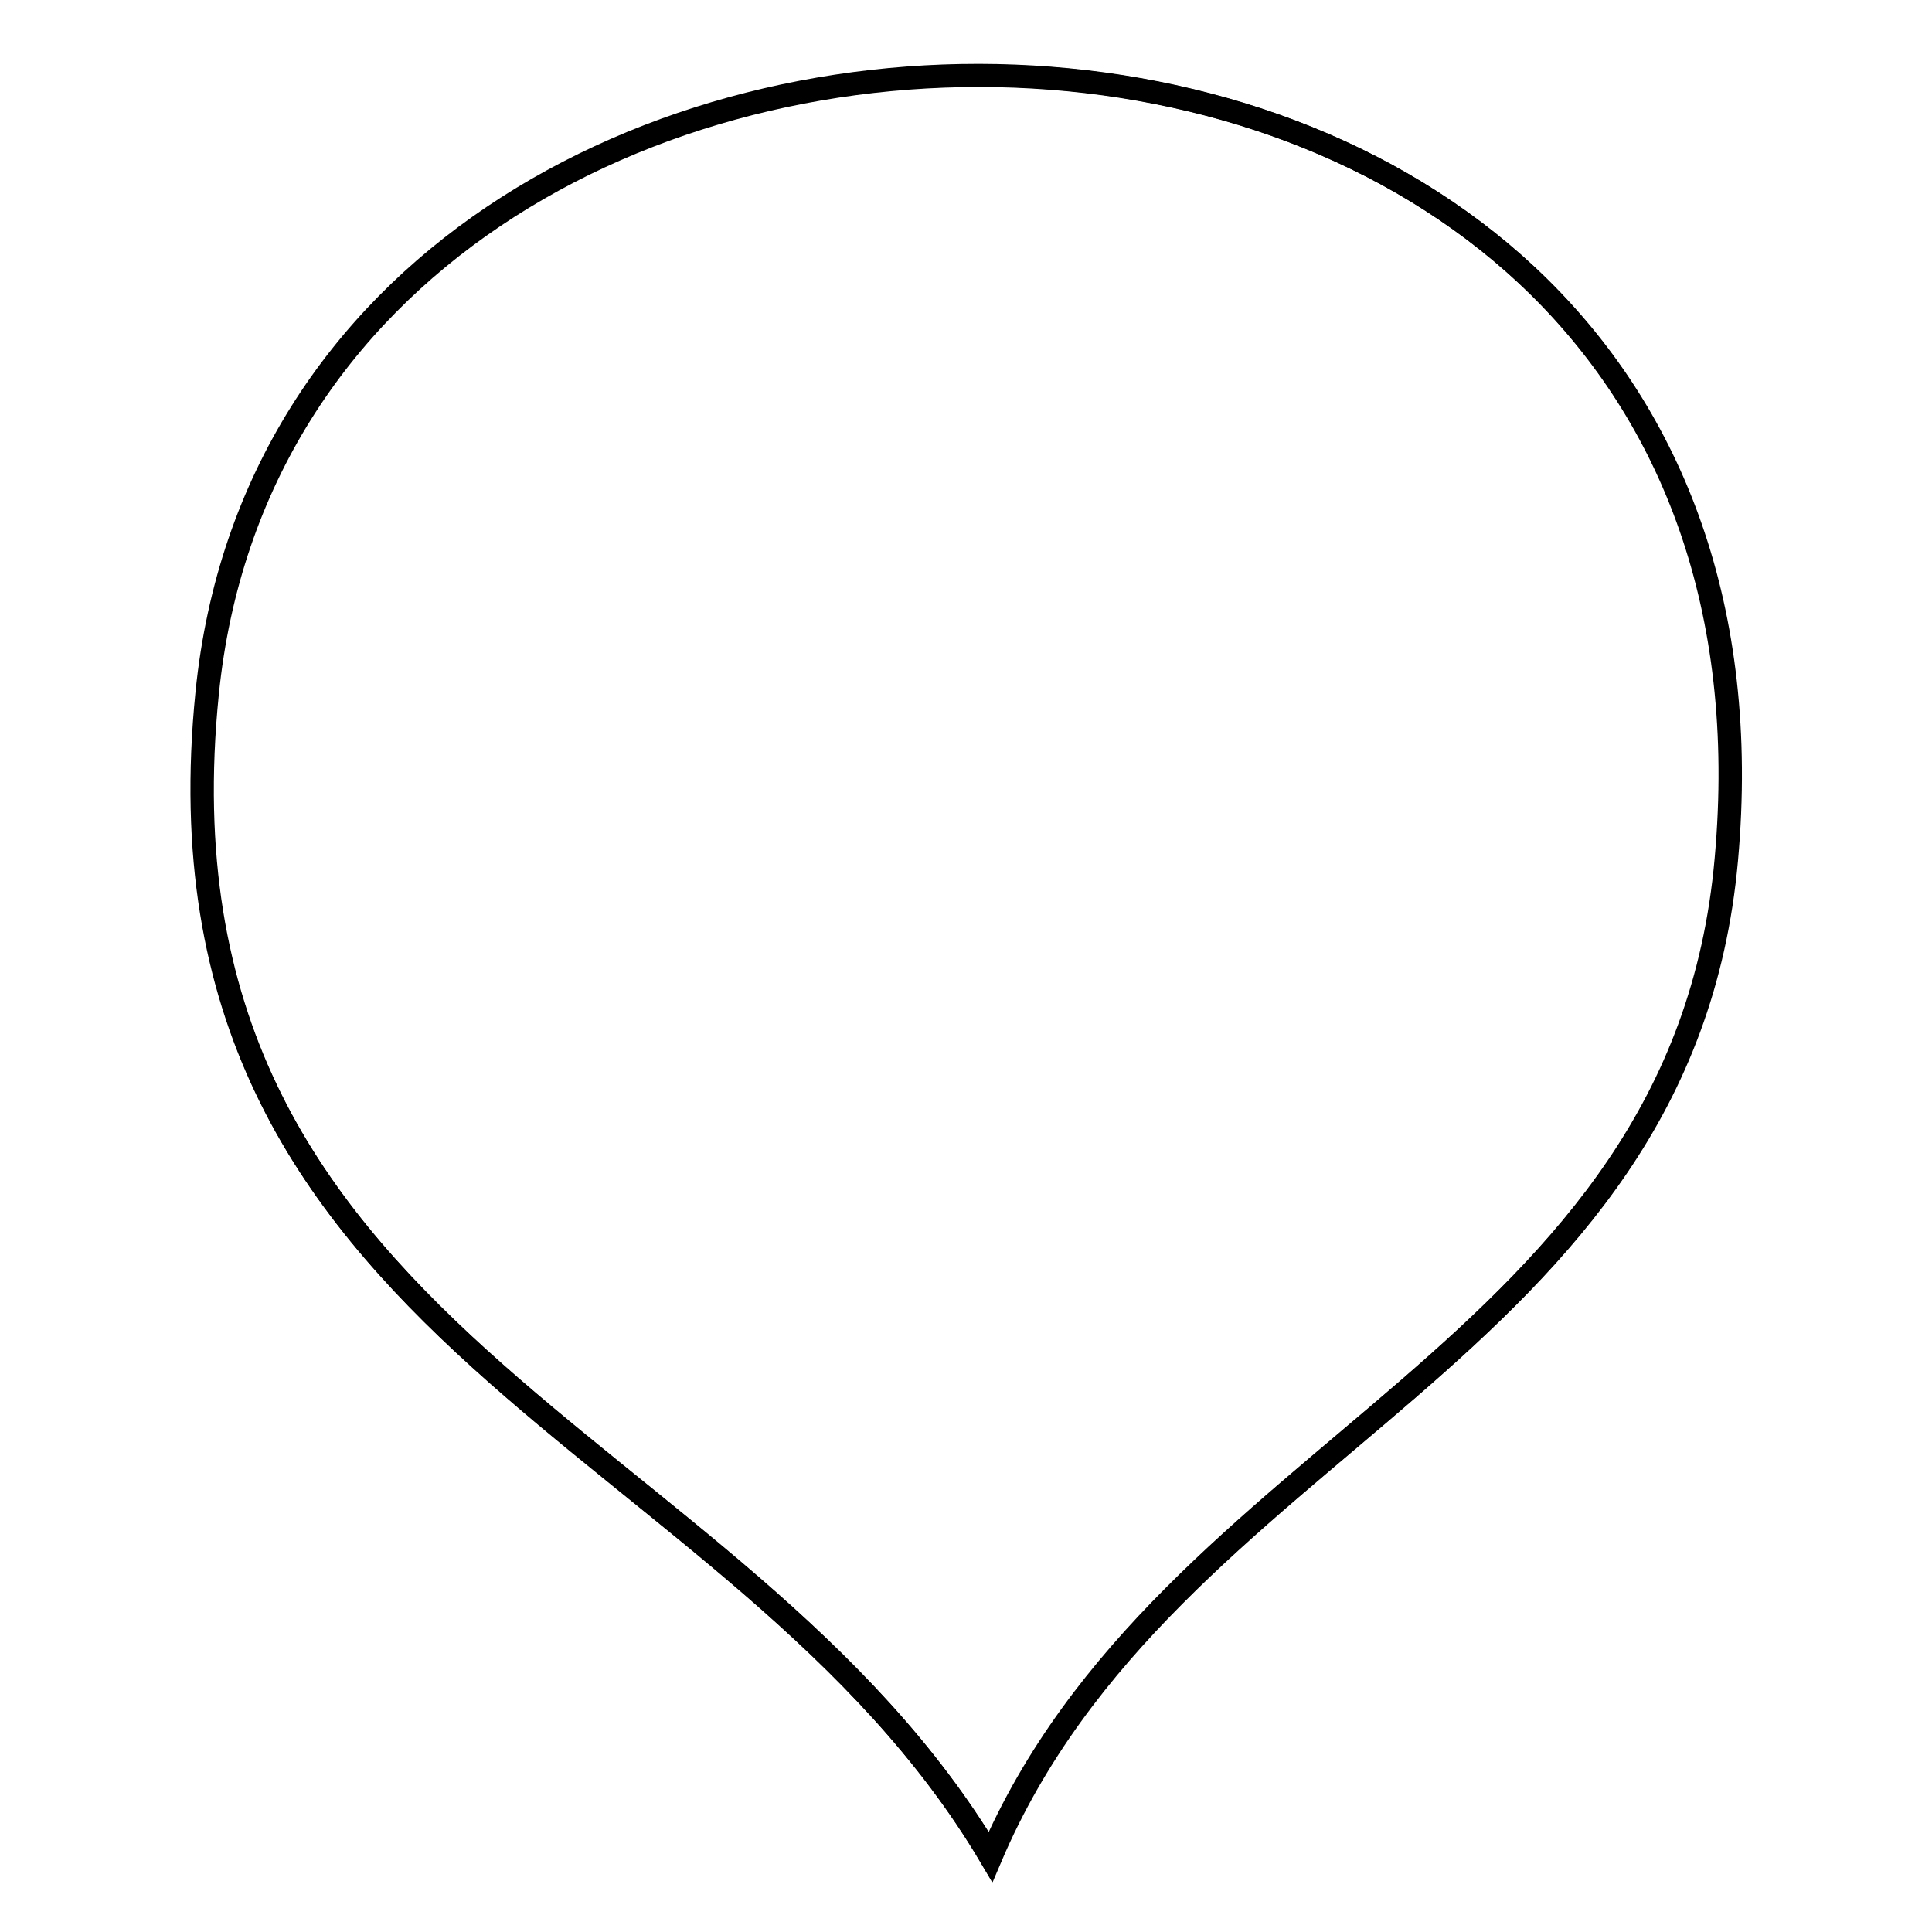<?xml version="1.0" encoding="utf-8"?>
<!-- Svg Vector Icons : http://www.onlinewebfonts.com/icon -->
<!DOCTYPE svg PUBLIC "-//W3C//DTD SVG 1.1//EN" "http://www.w3.org/Graphics/SVG/1.1/DTD/svg11.dtd">
<svg version="1.1" xmlns="http://www.w3.org/2000/svg" xmlns:xlink="http://www.w3.org/1999/xlink" x="0px" y="0px" viewBox="0 0 256 256" enable-background="new 0 0 256 256" xml:space="preserve">
<g><g><path stroke-width="3" fill-opacity="0" stroke="#000000"  d="M228.8,113.9c12-133.8-189.9-135.3-201.3-22c-8.7,86.1,70.2,97.6,103.8,154.2C154.7,191.1,222.9,179.7,228.8,113.9z"/><path stroke-width="3" fill-opacity="0" stroke="#000000"  d="M131.2,246C97.7,189.4,18.7,177.9,27.4,91.8c11.4-113.3,213.3-111.7,201.3,22C222.9,179.7,154.7,191.1,131.2,246z"/></g></g>
</svg>